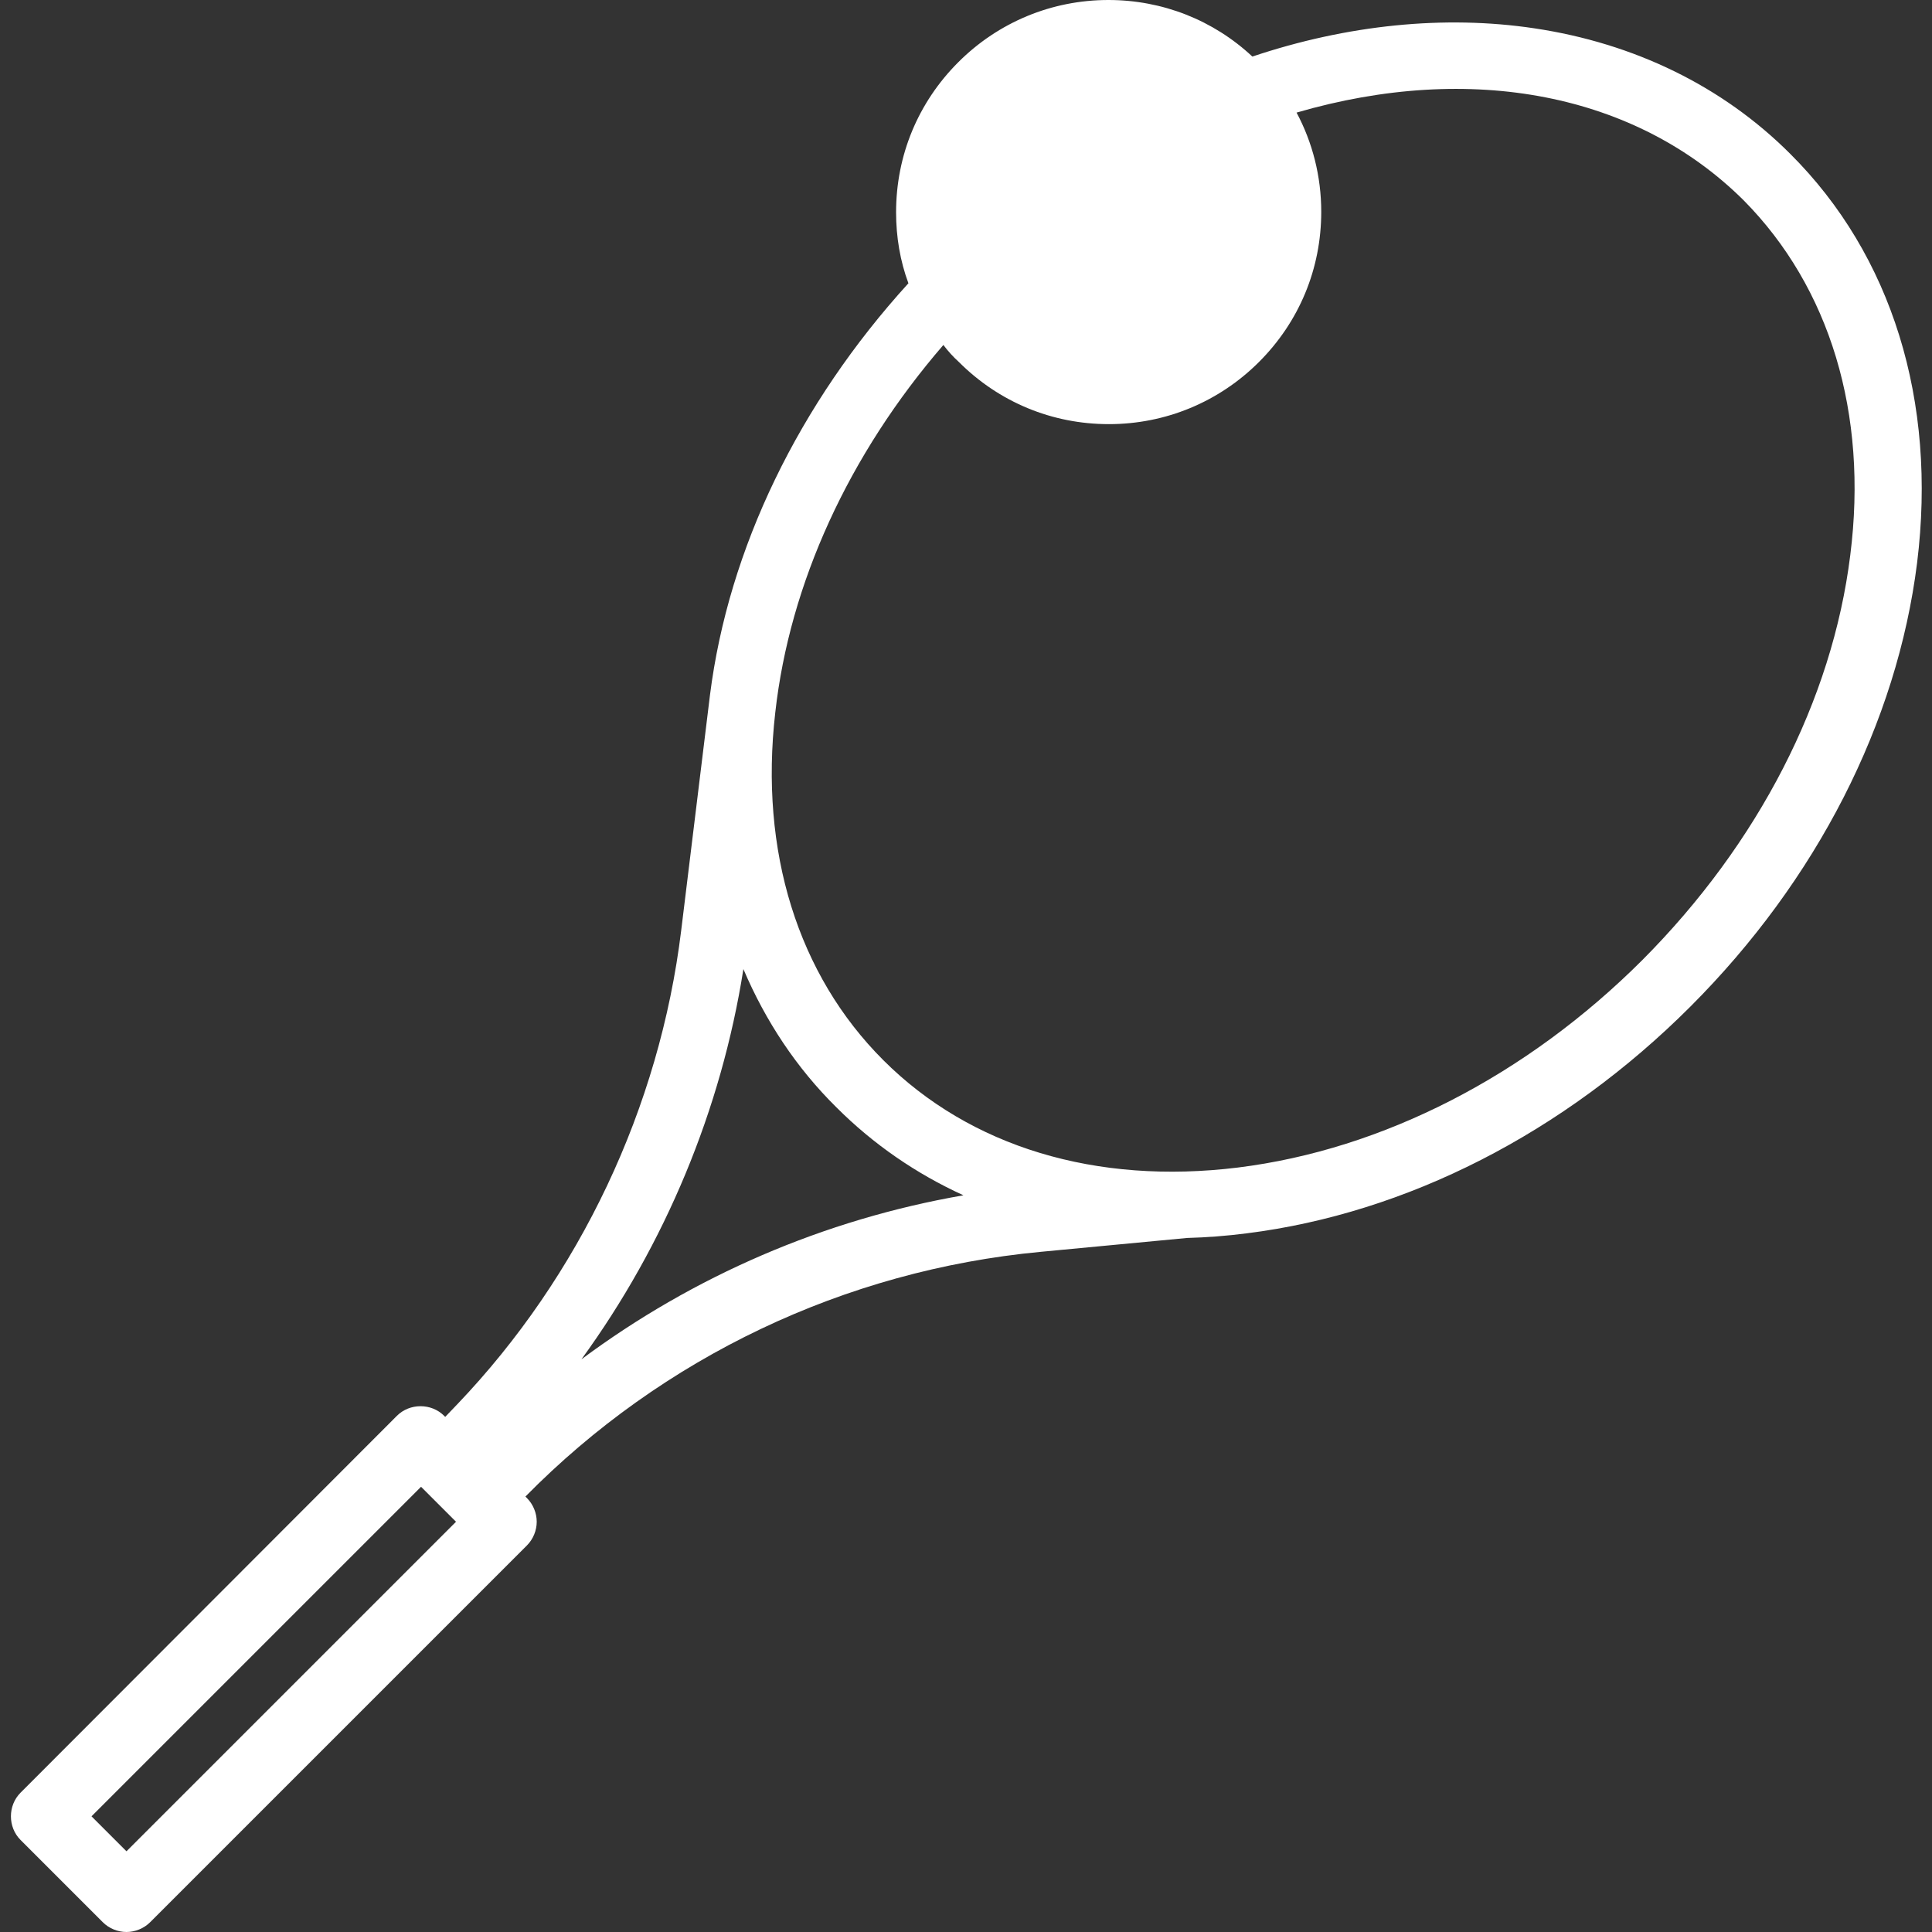<?xml version="1.0" encoding="utf-8"?>
<!-- Generator: Adobe Illustrator 24.0.0, SVG Export Plug-In . SVG Version: 6.00 Build 0)  -->
<svg version="1.1" id="Capa_1" xmlns="http://www.w3.org/2000/svg" xmlns:xlink="http://www.w3.org/1999/xlink" x="0px" y="0px"
	 viewBox="0 0 375.8 375.8" style="enable-background:new 0 0 375.8 375.8;" xml:space="preserve">
<rect x="0" y="0" width="375.8" height="375.8" fill="#333333" stroke="none"/>
<style type="text/css">
	.st0{fill:#FFFFFF;}
</style>
<path class="st0" d="M348.2,29.9c-13.1-13.1-30.3-21.5-49.8-24.4c-17.4-2.6-36.3-0.7-54.8,5.5C236,3.9,226.1,0,215.6,0
	c-11,0-21.4,4.3-29.2,12.1c-7.8,7.8-12.1,18.1-12.1,29.2c0,4.8,0.8,9.5,2.4,13.8c-21.3,23.4-35,51.6-38.6,80.1l0,0l-5.6,45.8
	c-4.2,34.4-19.7,67.2-43.6,92.2l-2.3,2.4l-0.2-0.2c-2.5-2.5-6.7-2.5-9.2,0L4,348.7c-2.5,2.5-2.5,6.7,0,9.2l16,16
	c1.2,1.2,2.9,1.9,4.6,1.9s3.4-0.7,4.6-1.9l73.3-73.3c1.2-1.2,1.9-2.9,1.9-4.6c0-1.7-0.7-3.4-1.9-4.6l-0.3-0.3
	c26.7-27.1,62.1-44,100.2-47.6l28.5-2.7c3.8-0.1,7.7-0.4,11.6-0.9c31.1-3.9,61.7-19.5,86.3-44.1c24.6-24.6,40.2-55.2,44.1-86.3
	C376.8,78,368,49.6,348.2,29.9z M24.6,360.1l-6.8-6.8l64.1-64.1l6.8,6.8L24.6,360.1z M113.1,264.4c16.3-22.4,27.2-48.6,31.5-75.9
	c4.3,10.1,10.3,19.2,18.1,26.9c7.2,7.2,15.5,12.9,24.7,17.1C160.3,237.2,134.9,248.2,113.1,264.4z M359.9,108
	c-3.5,28.2-17.9,56.1-40.4,78.7c-22.5,22.5-50.5,36.9-78.7,40.4c-27.6,3.4-52.1-4-69-20.9c-16.6-16.6-24.1-40.6-21-67.6
	c2.8-25.1,14.3-50.2,32.7-71.5c0.9,1.2,1.9,2.3,3,3.3c7.8,7.8,18.1,12.1,29.2,12.1c11,0,21.4-4.3,29.2-12.1
	c7.8-7.8,12.1-18.1,12.1-29.2c0-6.9-1.7-13.5-4.8-19.3c34-9.9,66.1-3.7,87,17.1C355.9,55.9,363.4,80.4,359.9,108z"/>
</svg>
